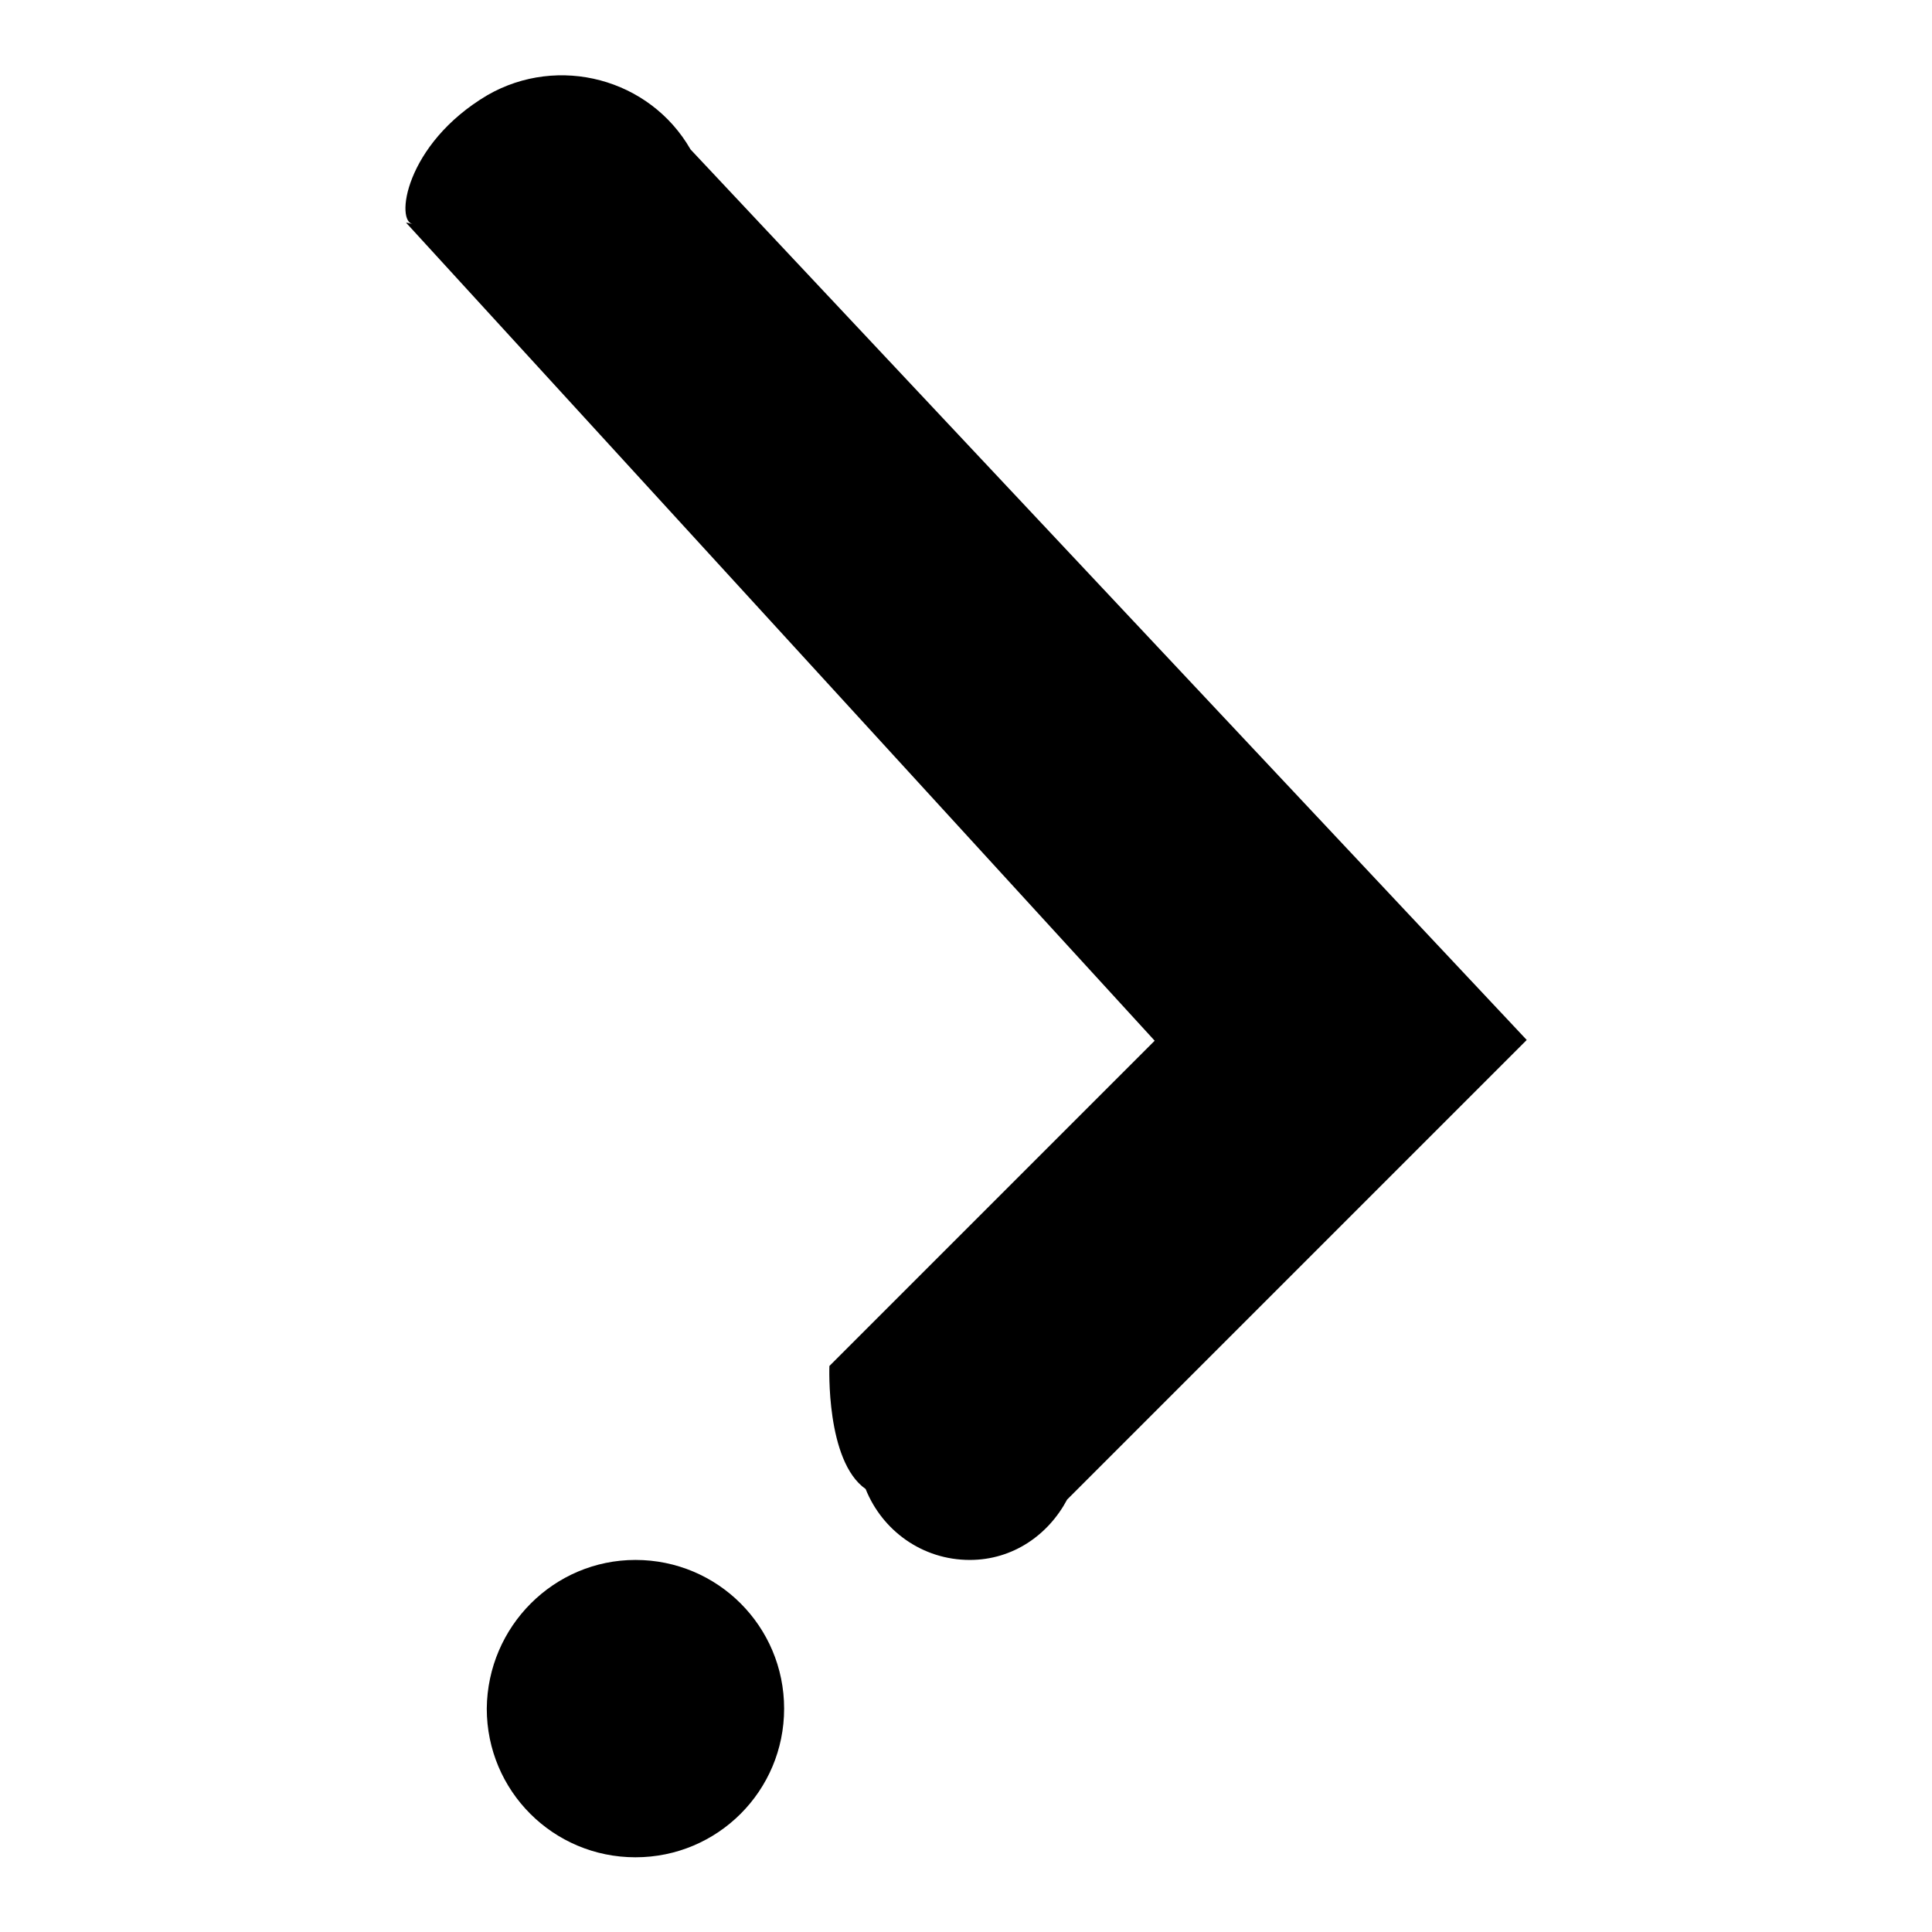 <?xml version="1.0" encoding="utf-8"?>
<!-- Svg Vector Icons : http://www.onlinewebfonts.com/icon -->
<!DOCTYPE svg PUBLIC "-//W3C//DTD SVG 1.1//EN" "http://www.w3.org/Graphics/SVG/1.1/DTD/svg11.dtd">
<svg version="1.1" xmlns="http://www.w3.org/2000/svg" xmlns:xlink="http://www.w3.org/1999/xlink" x="0px" y="0px" viewBox="0 0 256 256" enable-background="new 0 0 256 256" xml:space="preserve">
<g><g><path fill="#000000" d="M141.4,198.7c-2.5,4.7-7.2,8-12.9,8c-6.3,0-11.6-3.9-13.8-9.4c-5.3-3.7-4.8-16.3-4.8-16.3l43.1-43.1L53.8,29.5c0.3,0,0.7,0.2,1,0.2c-2.5-0.1-1.2-10.6,9.8-17.1c9.4-5.4,21.5-2.2,26.9,7.2l110.8,118L141.4,198.7z M84.2,206.7c10.9,0,19.7,8.8,19.7,19.7c0,10.9-8.8,19.7-19.7,19.7c-10.9,0-19.7-8.8-19.7-19.7C64.6,215.5,73.4,206.7,84.2,206.7z"/></g></g>
</svg>